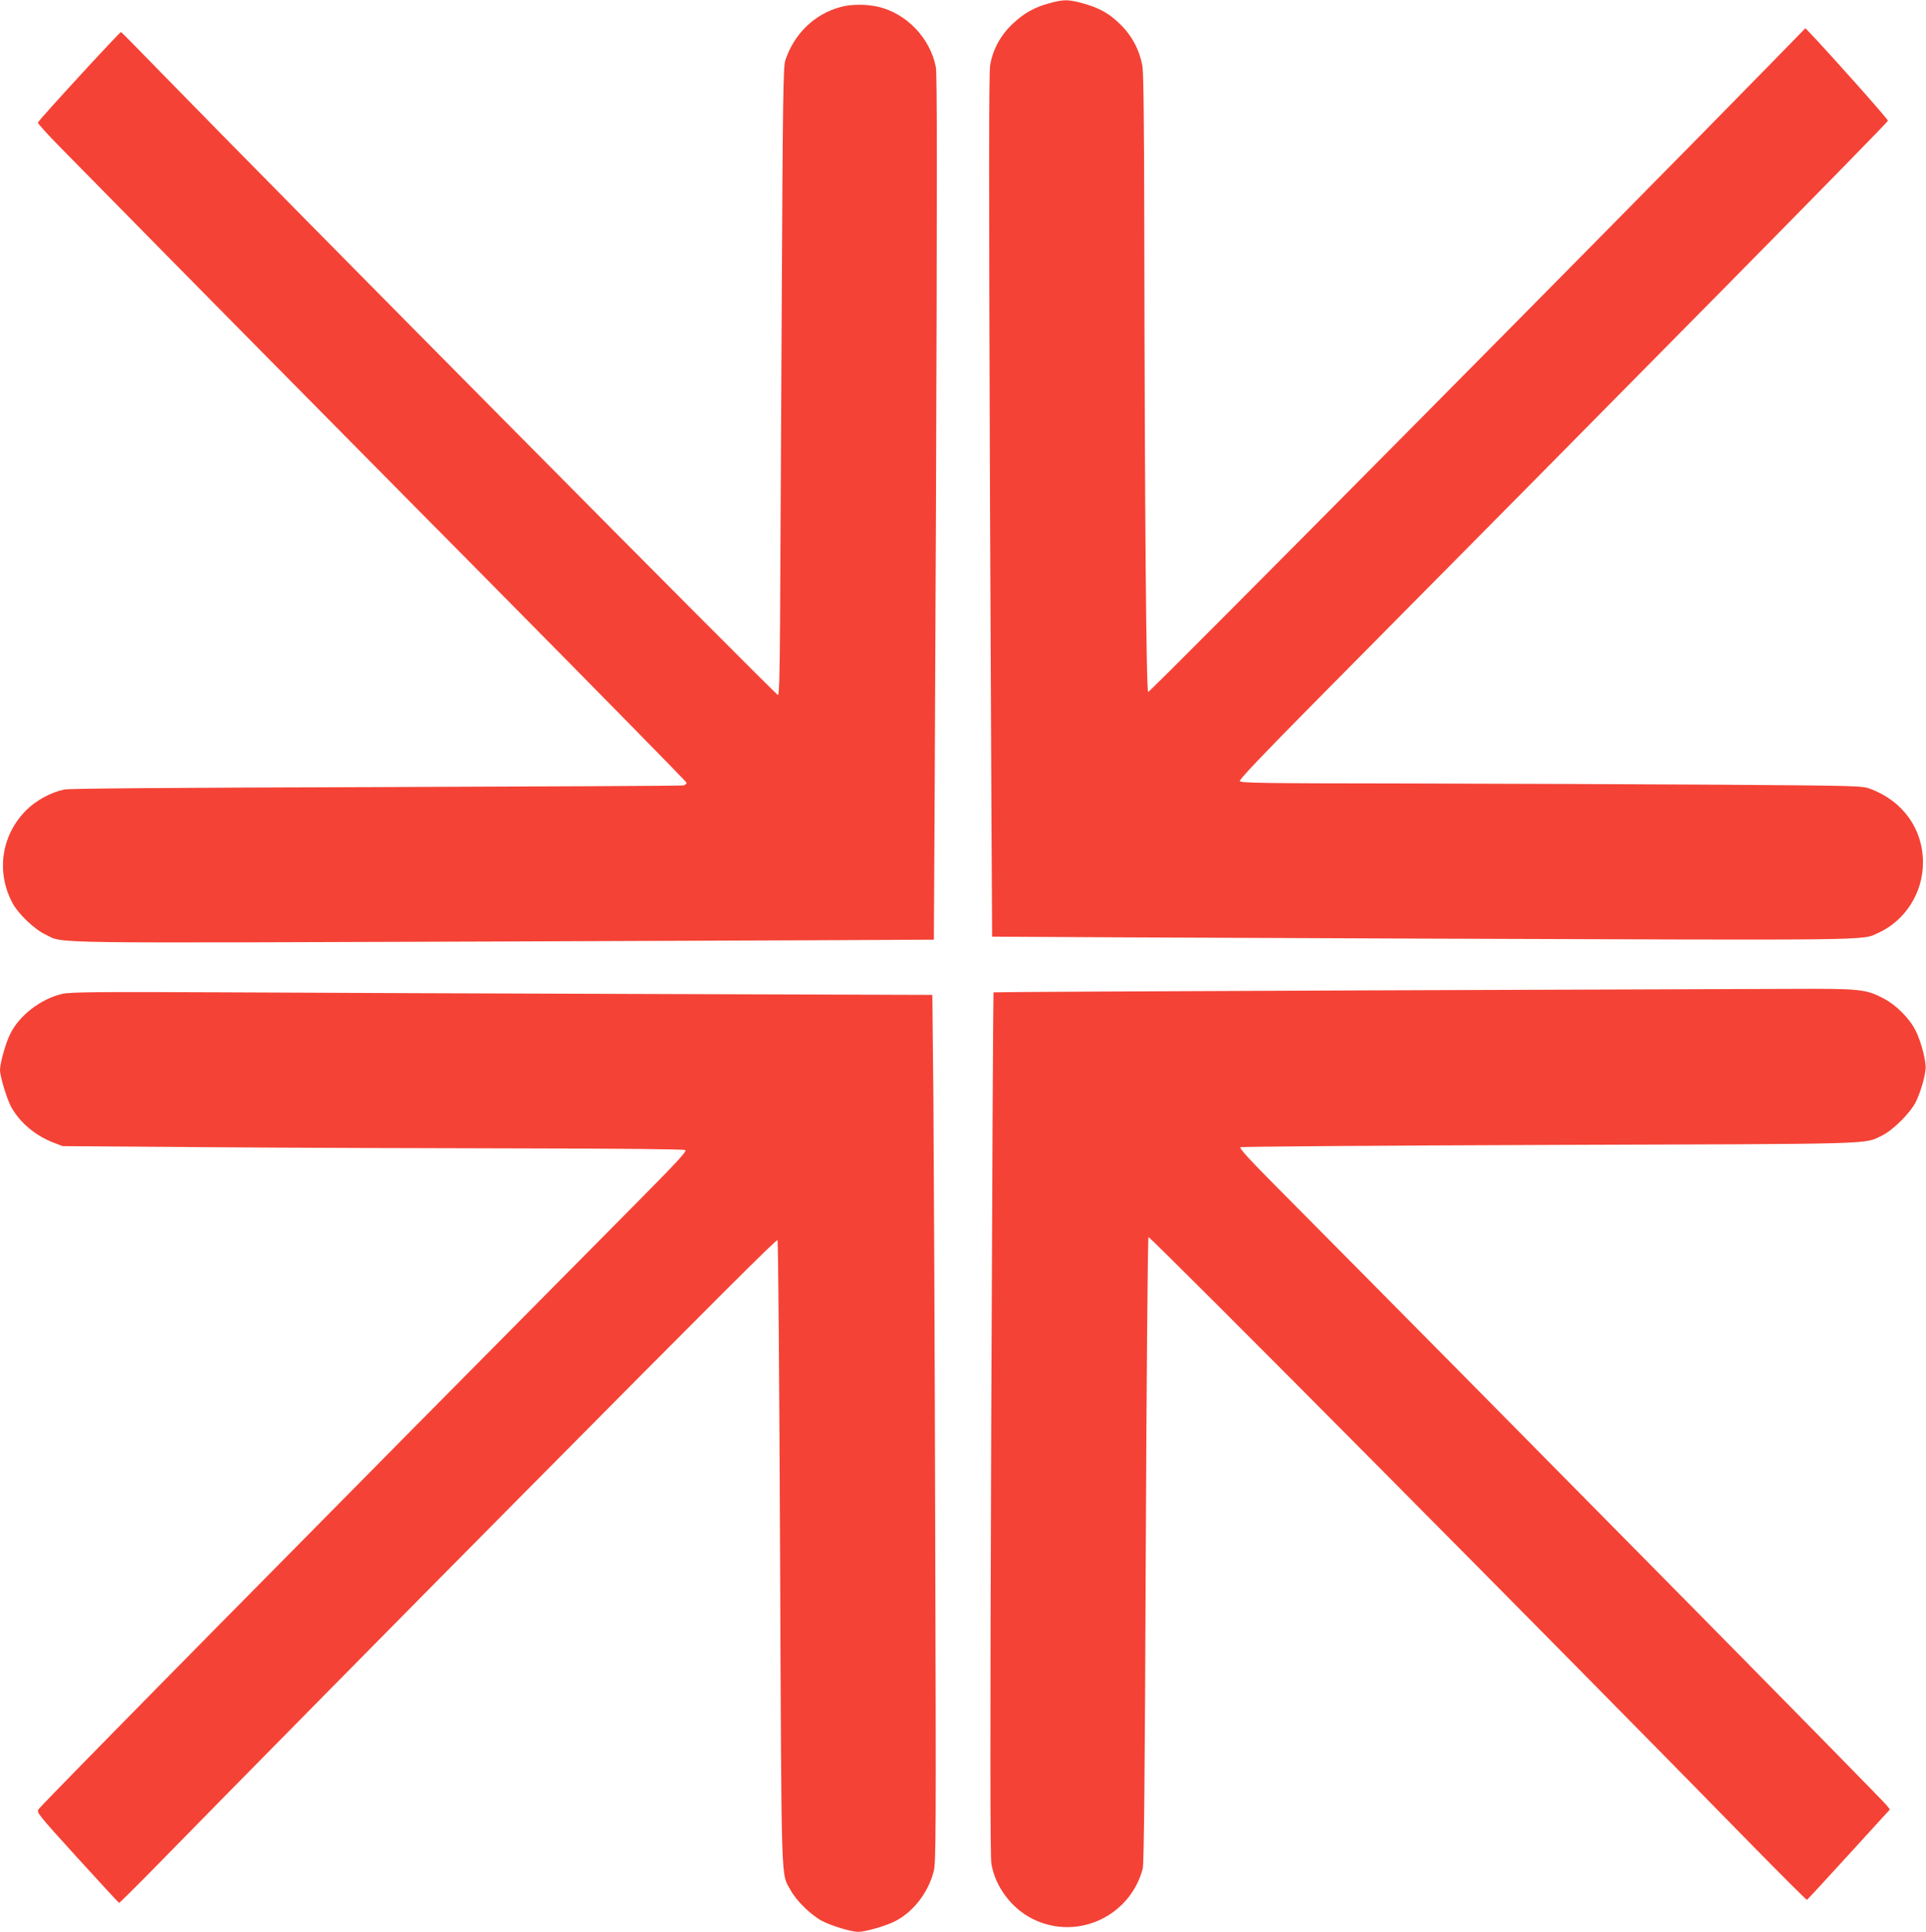 <?xml version="1.0" standalone="no"?>
<!DOCTYPE svg PUBLIC "-//W3C//DTD SVG 20010904//EN"
 "http://www.w3.org/TR/2001/REC-SVG-20010904/DTD/svg10.dtd">
<svg version="1.0" xmlns="http://www.w3.org/2000/svg"
 width="1276pt" height="1280pt" viewBox="0 0 1276 1280"
 preserveAspectRatio="xMidYMid meet">
<g transform="translate(0,1280) scale(0.1,-0.1)"
fill="#f44336" stroke="none">
<path d="M6957 12780 c-102 -27 -172 -66 -247 -137 -80 -75 -133 -171 -150
-274 -9 -50 -9 -790 -1 -2920 7 -1569 13 -2854 14 -2855 1 -1 1282 -7 2847
-13 3052 -11 2911 -13 3022 37 179 80 298 266 298 467 0 222 -132 407 -348
488 -56 21 -71 21 -1017 28 -528 3 -1454 7 -2058 8 -967 1 -1098 3 -1103 16
-4 10 148 170 482 508 2244 2265 3807 3850 3812 3867 3 8 -384 443 -519 584
l-28 29 -253 -259 c-969 -992 -4087 -4139 -4101 -4139 -13 0 -23 1197 -26
3104 -1 666 -5 995 -12 1040 -18 107 -68 202 -146 279 -76 75 -140 110 -256
142 -91 24 -120 24 -210 0z"/>
<path d="M5570 12754 c-172 -46 -308 -176 -367 -353 -14 -40 -17 -241 -24
-1636 -5 -874 -10 -1810 -11 -2080 -2 -352 -6 -490 -14 -490 -14 0 -3311 3327
-4078 4115 -147 151 -270 276 -274 278 -8 2 -544 -582 -551 -600 -2 -6 70 -85
160 -176 886 -901 1681 -1706 2804 -2840 731 -739 1331 -1350 1333 -1357 2 -8
-7 -16 -20 -19 -13 -3 -929 -7 -2037 -11 -1356 -4 -2030 -9 -2065 -16 -88 -18
-189 -73 -253 -138 -164 -164 -200 -408 -91 -613 39 -74 147 -177 223 -212
121 -58 -59 -55 3033 -44 1566 6 2848 11 2849 12 1 1 7 1290 14 2864 8 2185 8
2875 -1 2919 -39 192 -193 353 -381 398 -80 18 -177 18 -249 -1z"/>
<path d="M9030 6238 c-1344 -5 -2446 -11 -2448 -13 -2 -2 -9 -1287 -15 -2856
-8 -2096 -7 -2870 1 -2918 26 -153 134 -296 275 -366 293 -145 645 17 728 335
8 33 14 600 20 2110 5 1135 13 2068 18 2073 9 9 2751 -2752 4001 -4031 195
-199 358 -361 361 -360 4 2 129 137 278 301 l272 298 -21 27 c-36 46 -2512
2556 -4059 4115 -167 168 -232 240 -223 246 7 4 928 11 2047 15 2215 7 2081 3
2205 63 72 35 188 151 223 223 30 62 58 155 64 215 6 49 -28 180 -65 255 -40
81 -129 171 -212 214 -117 62 -155 66 -605 64 -220 -1 -1500 -5 -2845 -10z"/>
<path d="M413 6215 c-142 -32 -287 -144 -346 -267 -30 -60 -67 -193 -67 -237
0 -45 48 -201 77 -251 59 -101 156 -182 270 -228 l68 -26 965 -7 c531 -4 1455
-7 2055 -8 662 -1 1096 -5 1105 -11 12 -7 -47 -71 -280 -307 -2153 -2172
-3981 -4025 -4005 -4061 -14 -20 -2 -35 256 -319 149 -164 274 -299 278 -301
3 -1 139 134 301 300 356 365 1573 1599 2350 2383 1328 1340 1704 1715 1711
1708 5 -5 12 -938 17 -2073 10 -2272 5 -2114 70 -2234 37 -69 134 -164 207
-203 62 -33 195 -73 241 -73 48 0 189 41 249 73 119 63 215 189 251 328 15 59
16 239 10 2239 -3 1196 -9 2488 -12 2871 l-7 697 -1826 6 c-1004 3 -2287 8
-2851 11 -859 4 -1035 2 -1087 -10z"/>
</g>
</svg>
